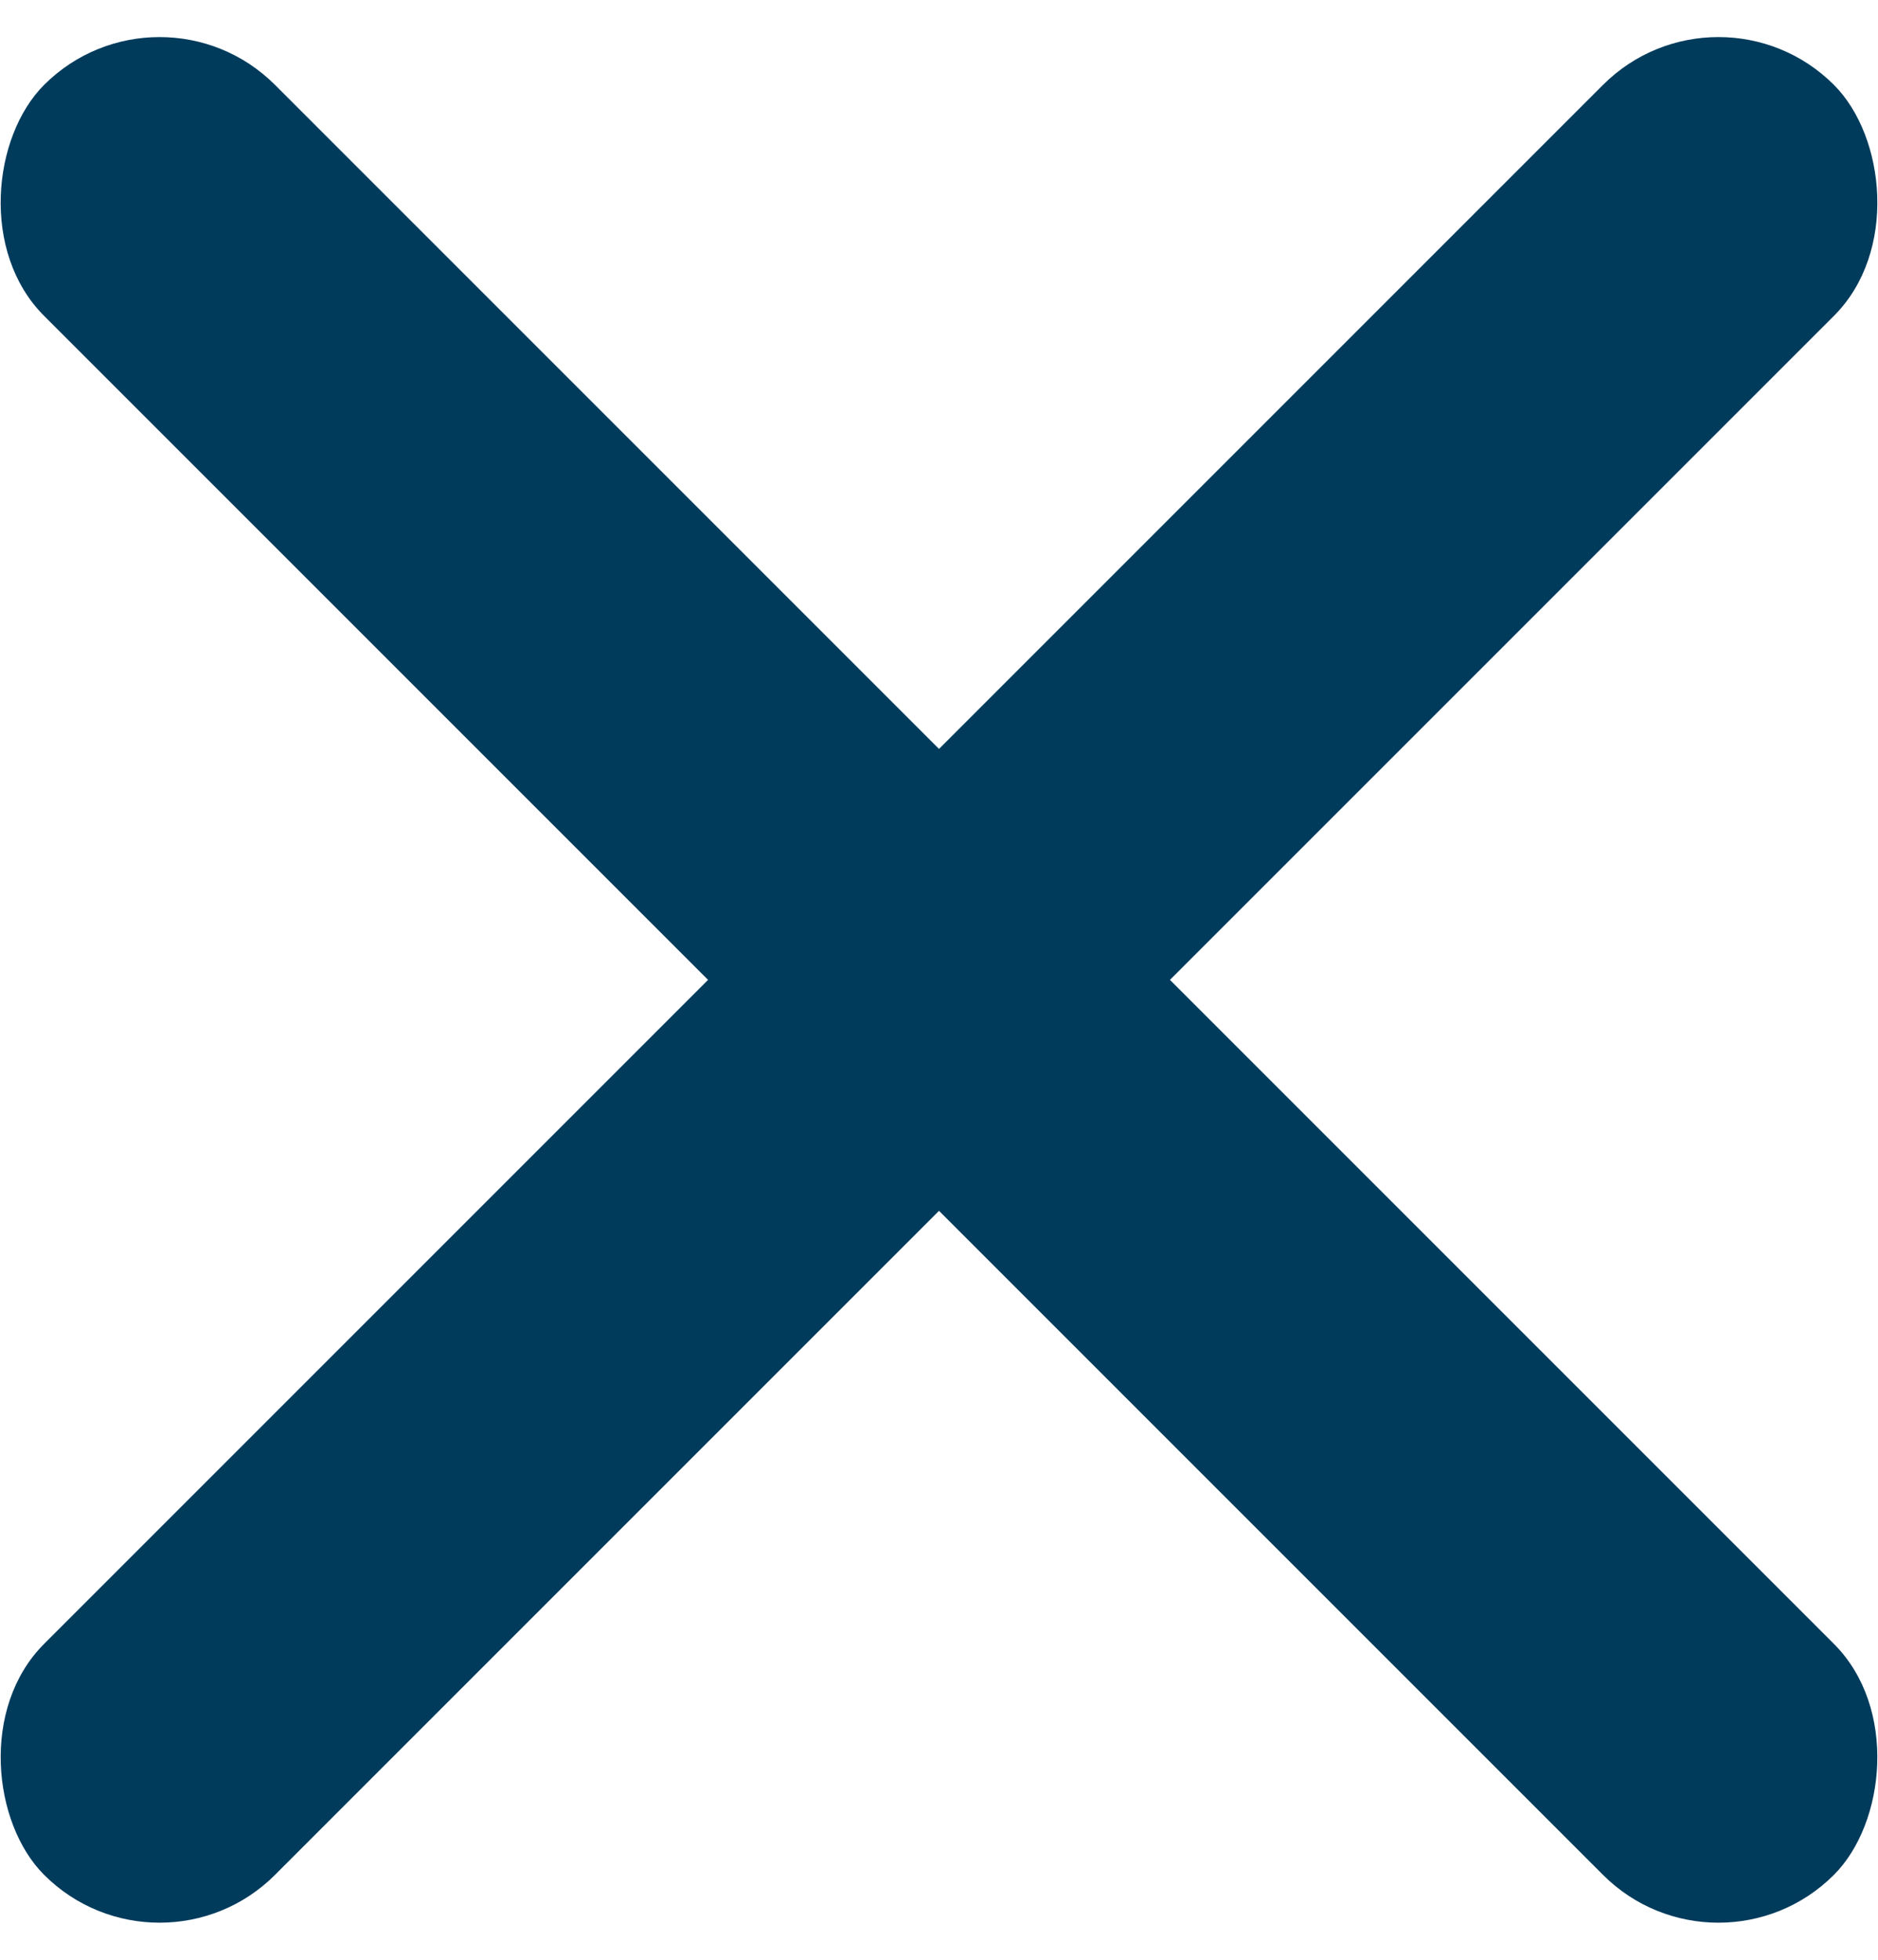 <svg xmlns="http://www.w3.org/2000/svg" viewBox="0 0 23 24">
  <g transform="translate(-1 -1)" fill="#003B5C" fill-rule="evenodd">
    <rect transform="rotate(45 12.5 13)" x="-3" y="11" width="31" height="4" rx="2"/>
    <rect transform="scale(-1 1) rotate(45 0 -17.178)" x="-3" y="11" width="31" height="4" rx="2"/>
  </g>
</svg>
